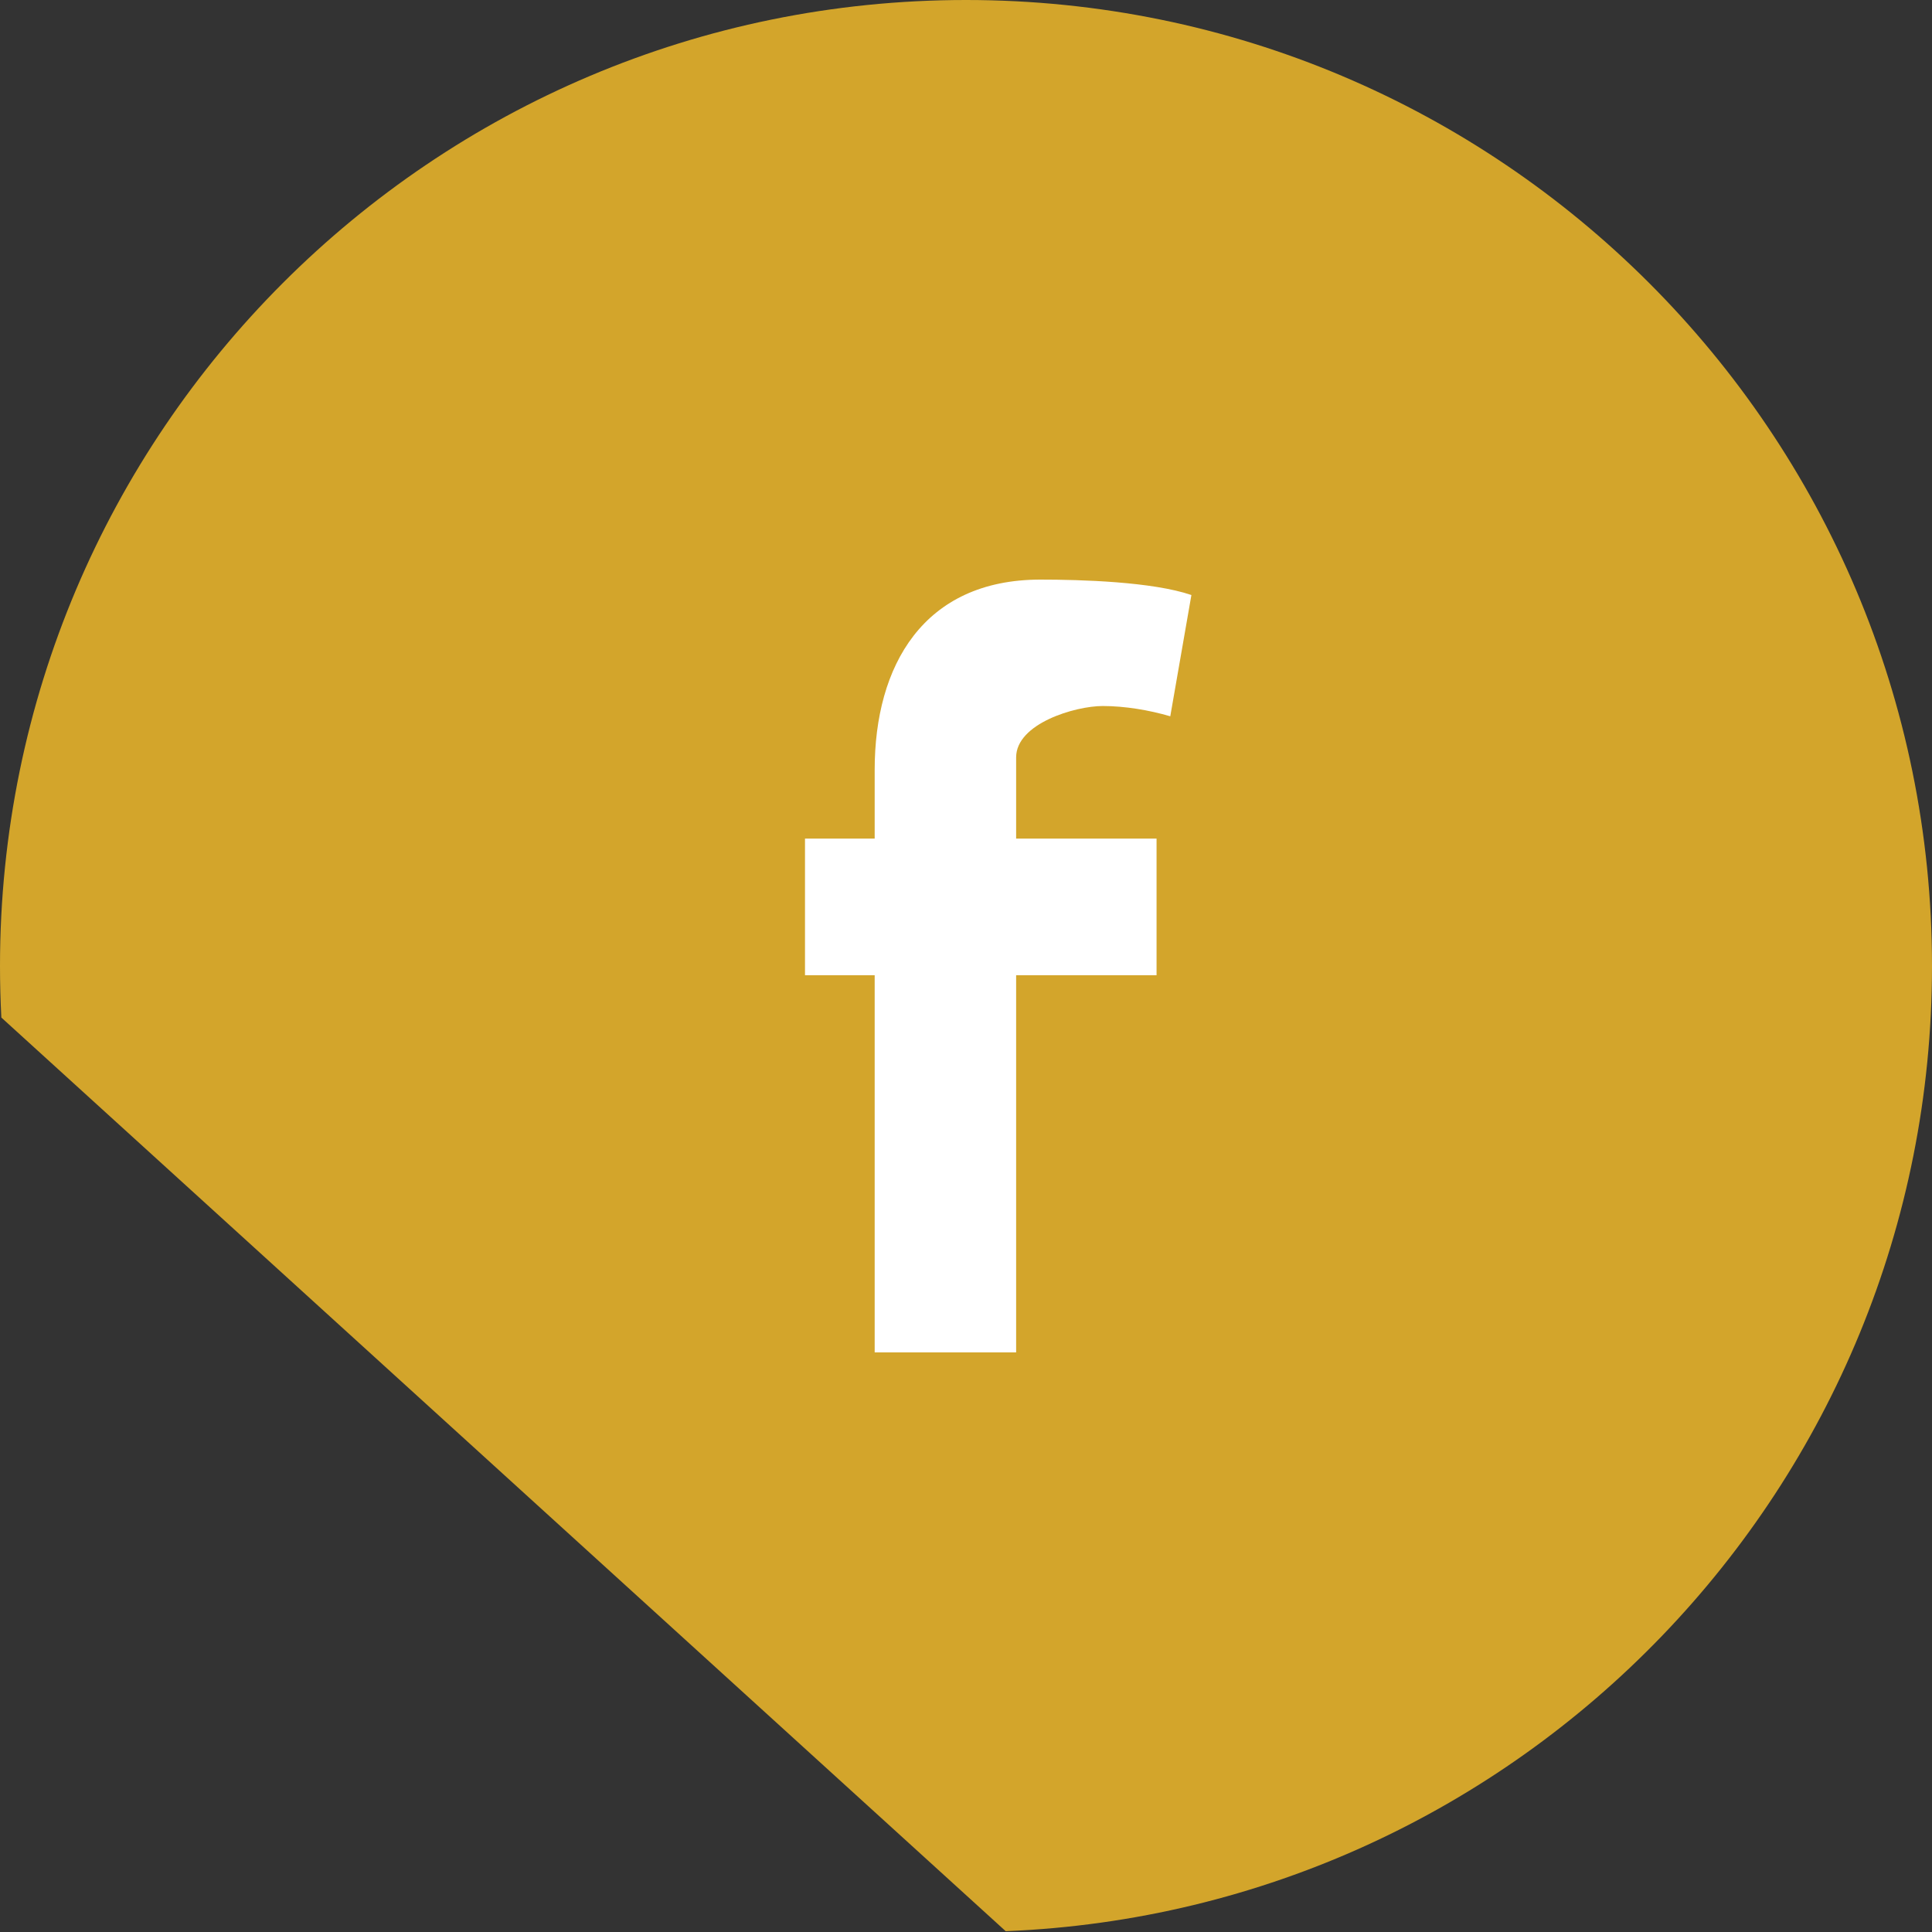 <svg xmlns="http://www.w3.org/2000/svg" width="60" height="60" viewBox="0 0 60 60">
  <rect x="0" y="0" width="60" height="60" fill="#333333" stroke="none"/>
  <g fill="none" fill-rule="evenodd">
    <path fill="#D3A52B" d="M30,-5.64881475e-13 C46.569,-5.64881475e-13 60,13.431 60,30 C60,46.156 47.23,59.329 31.233,59.975 L0.042,31.601 C0.014,31.071 0,30.537 0,30 C0,13.431 13.431,-5.64881475e-13 30,-5.64881475e-13 Z"/>
    <path fill="#FFF" d="M36.344,22.245 C35.689,22.053 34.934,21.926 34.246,21.926 C33.393,21.926 31.557,22.468 31.557,23.521 L31.557,26.043 L35.918,26.043 L35.918,30.287 L31.557,30.287 L31.557,42 L27.164,42 L27.164,30.287 L25,30.287 L25,26.043 L27.164,26.043 L27.164,23.904 C27.164,20.681 28.672,18 32.311,18 C33.557,18 35.787,18.064 37,18.479 L36.344,22.245 Z"/>
  </g>
</svg>
